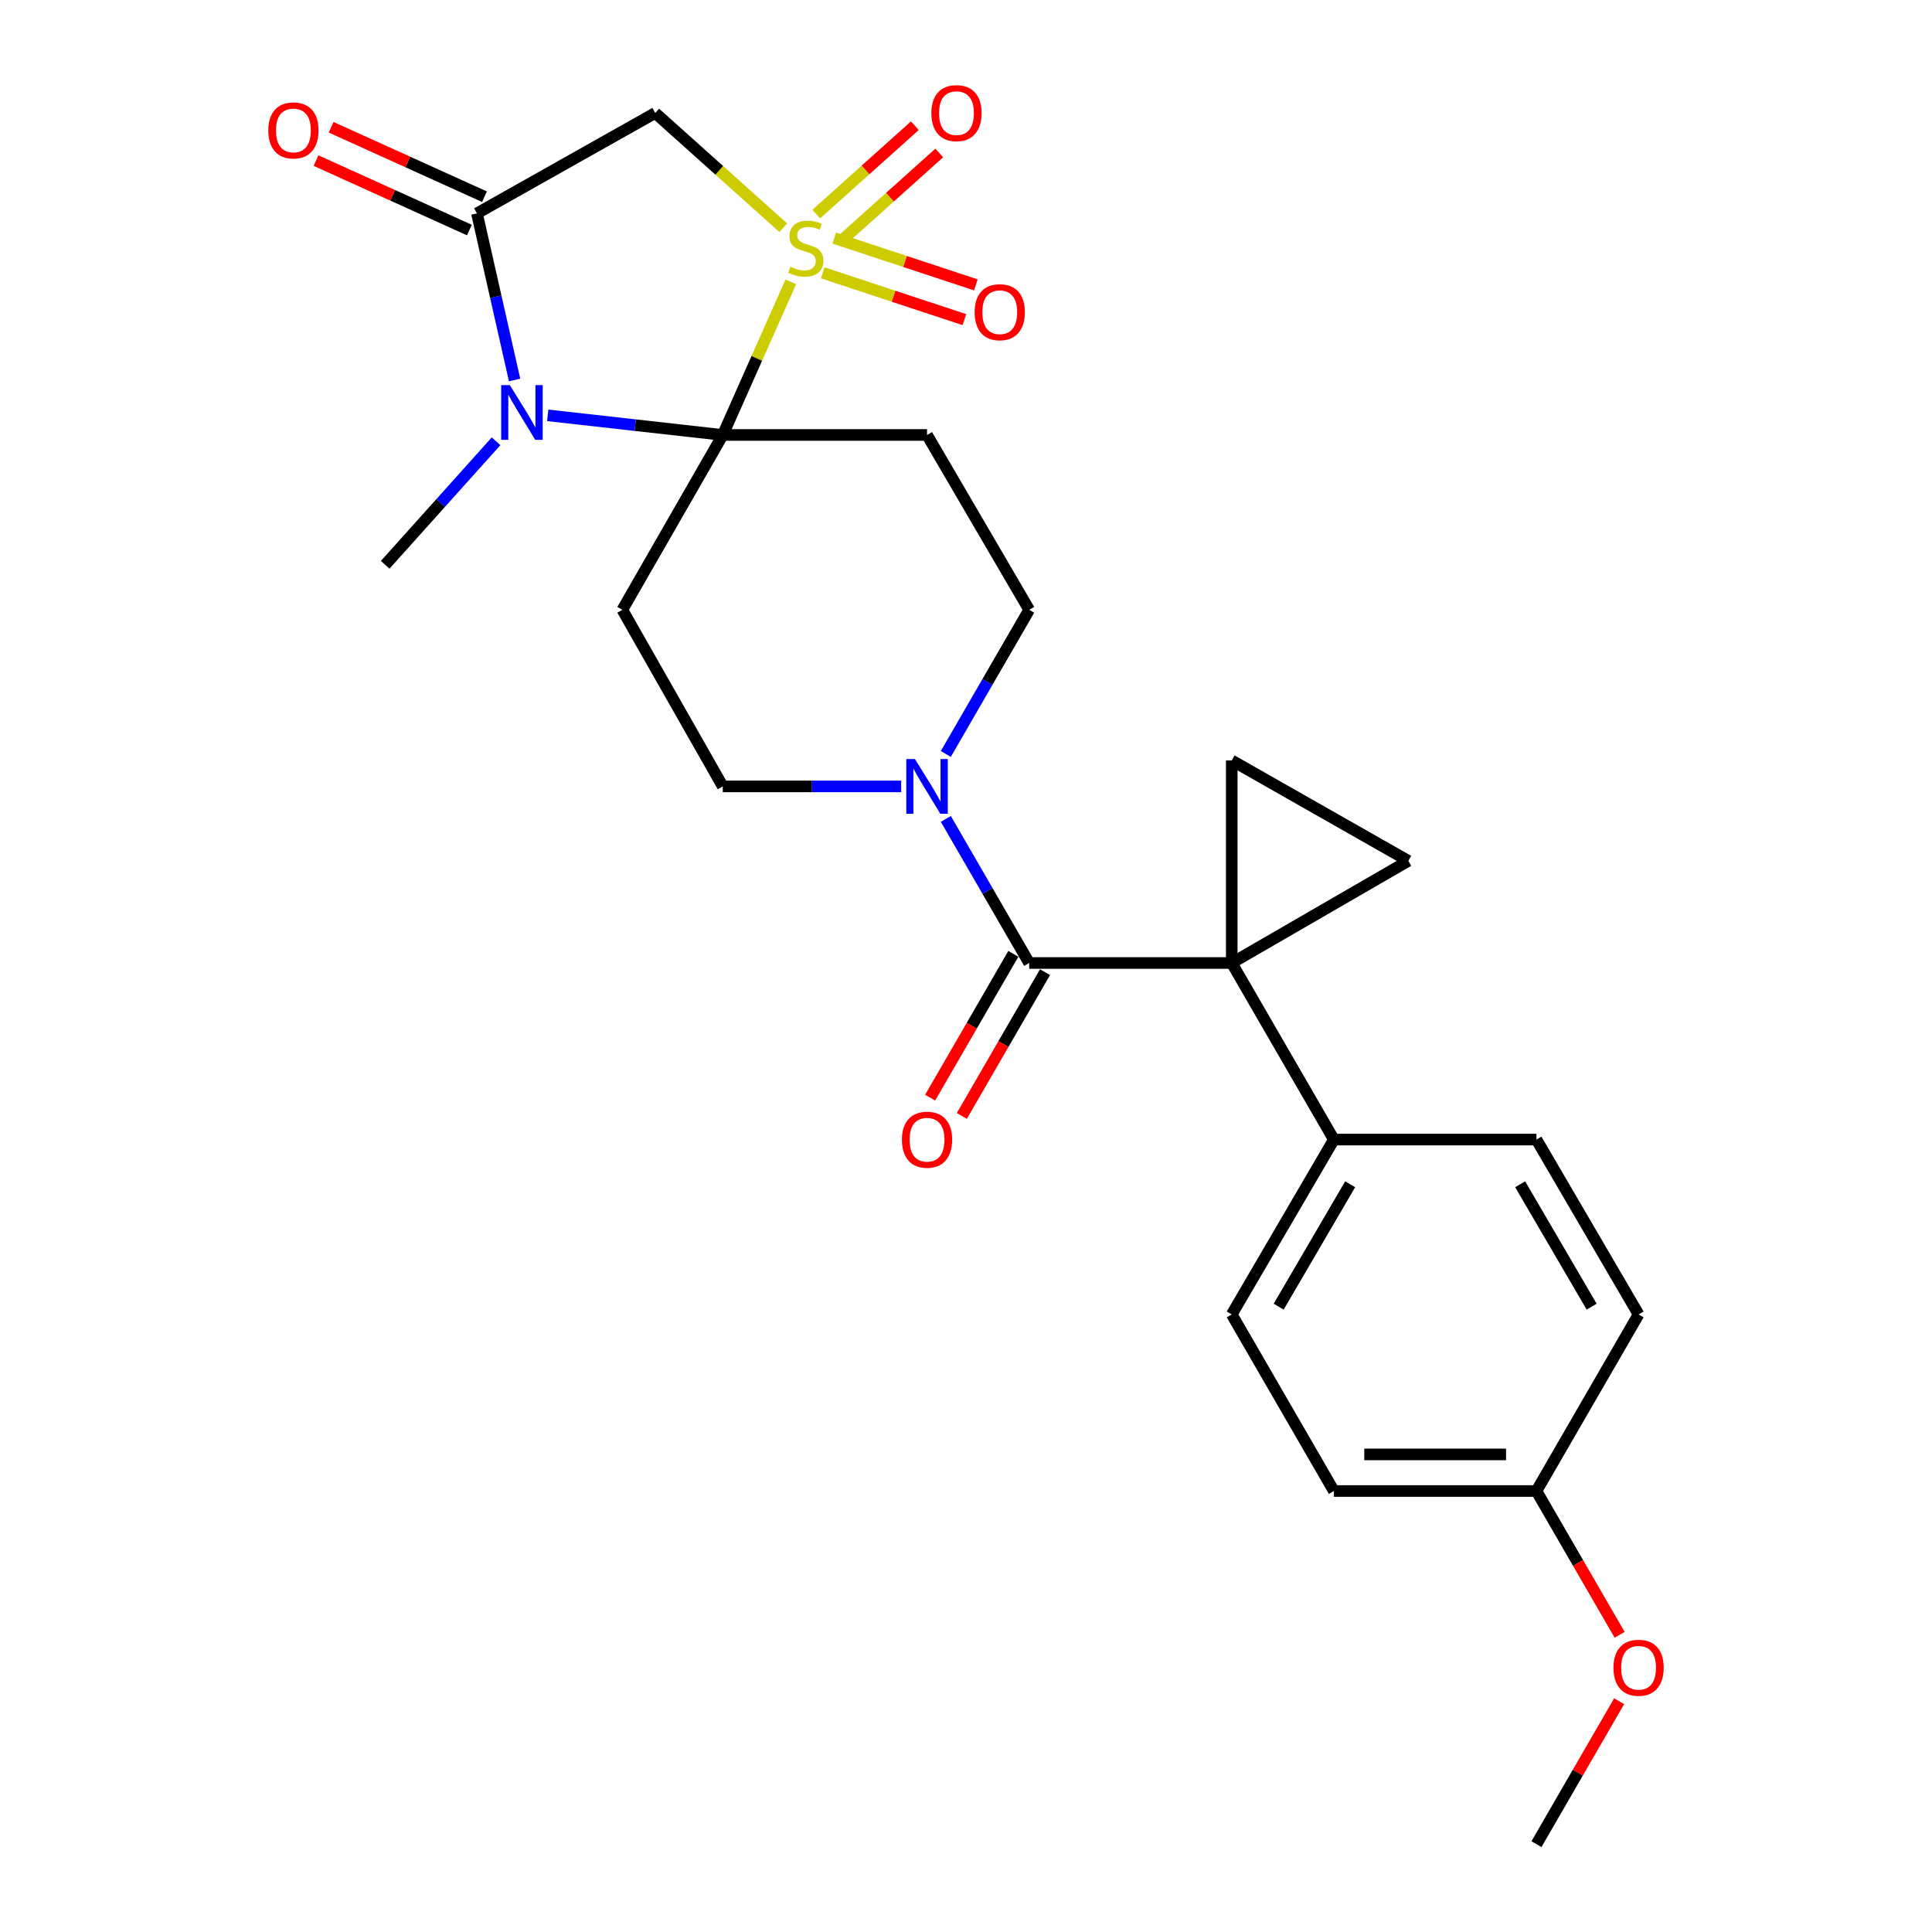 <?xml version='1.0' encoding='iso-8859-1'?>
<svg version='1.1' baseProfile='full'
              xmlns='http://www.w3.org/2000/svg'
                      xmlns:rdkit='http://www.rdkit.org/xml'
                      xmlns:xlink='http://www.w3.org/1999/xlink'
                  xml:space='preserve'
width='1000px' height='1000px' viewBox='0 0 1000 1000'>
<!-- END OF HEADER -->
<rect style='opacity:1.0;fill:#FFFFFF;stroke:none' width='1000' height='1000' x='0' y='0'> </rect>
<path class='bond-0' d='M 409.323,145.887 L 391.714,185.514' style='fill:none;fill-rule:evenodd;stroke:#CCCC00;stroke-width:6px;stroke-linecap:butt;stroke-linejoin:miter;stroke-opacity:1' />
<path class='bond-0' d='M 391.714,185.514 L 374.105,225.141' style='fill:none;fill-rule:evenodd;stroke:#000000;stroke-width:6px;stroke-linecap:butt;stroke-linejoin:miter;stroke-opacity:1' />
<path class='bond-1' d='M 405.414,117.873 L 372.282,88.171' style='fill:none;fill-rule:evenodd;stroke:#CCCC00;stroke-width:6px;stroke-linecap:butt;stroke-linejoin:miter;stroke-opacity:1' />
<path class='bond-1' d='M 372.282,88.171 L 339.15,58.47' style='fill:none;fill-rule:evenodd;stroke:#000000;stroke-width:6px;stroke-linecap:butt;stroke-linejoin:miter;stroke-opacity:1' />
<path class='bond-2' d='M 425.863,141.227 L 462.515,153.335' style='fill:none;fill-rule:evenodd;stroke:#CCCC00;stroke-width:6px;stroke-linecap:butt;stroke-linejoin:miter;stroke-opacity:1' />
<path class='bond-2' d='M 462.515,153.335 L 499.167,165.444' style='fill:none;fill-rule:evenodd;stroke:#FF0000;stroke-width:6px;stroke-linecap:butt;stroke-linejoin:miter;stroke-opacity:1' />
<path class='bond-2' d='M 431.806,123.237 L 468.458,135.346' style='fill:none;fill-rule:evenodd;stroke:#CCCC00;stroke-width:6px;stroke-linecap:butt;stroke-linejoin:miter;stroke-opacity:1' />
<path class='bond-2' d='M 468.458,135.346 L 505.11,147.454' style='fill:none;fill-rule:evenodd;stroke:#FF0000;stroke-width:6px;stroke-linecap:butt;stroke-linejoin:miter;stroke-opacity:1' />
<path class='bond-3' d='M 435.133,124.927 L 460.653,102.049' style='fill:none;fill-rule:evenodd;stroke:#CCCC00;stroke-width:6px;stroke-linecap:butt;stroke-linejoin:miter;stroke-opacity:1' />
<path class='bond-3' d='M 460.653,102.049 L 486.172,79.172' style='fill:none;fill-rule:evenodd;stroke:#FF0000;stroke-width:6px;stroke-linecap:butt;stroke-linejoin:miter;stroke-opacity:1' />
<path class='bond-3' d='M 422.486,110.819 L 448.006,87.942' style='fill:none;fill-rule:evenodd;stroke:#CCCC00;stroke-width:6px;stroke-linecap:butt;stroke-linejoin:miter;stroke-opacity:1' />
<path class='bond-3' d='M 448.006,87.942 L 473.526,65.065' style='fill:none;fill-rule:evenodd;stroke:#FF0000;stroke-width:6px;stroke-linecap:butt;stroke-linejoin:miter;stroke-opacity:1' />
<path class='bond-4' d='M 374.105,225.141 L 328.808,220.064' style='fill:none;fill-rule:evenodd;stroke:#000000;stroke-width:6px;stroke-linecap:butt;stroke-linejoin:miter;stroke-opacity:1' />
<path class='bond-4' d='M 328.808,220.064 L 283.51,214.986' style='fill:none;fill-rule:evenodd;stroke:#0000FF;stroke-width:6px;stroke-linecap:butt;stroke-linejoin:miter;stroke-opacity:1' />
<path class='bond-5' d='M 374.105,225.141 L 479.833,225.141' style='fill:none;fill-rule:evenodd;stroke:#000000;stroke-width:6px;stroke-linecap:butt;stroke-linejoin:miter;stroke-opacity:1' />
<path class='bond-6' d='M 374.105,225.141 L 322.13,315.639' style='fill:none;fill-rule:evenodd;stroke:#000000;stroke-width:6px;stroke-linecap:butt;stroke-linejoin:miter;stroke-opacity:1' />
<path class='bond-7' d='M 256.766,228.405 L 228.069,260.376' style='fill:none;fill-rule:evenodd;stroke:#0000FF;stroke-width:6px;stroke-linecap:butt;stroke-linejoin:miter;stroke-opacity:1' />
<path class='bond-7' d='M 228.069,260.376 L 199.372,292.346' style='fill:none;fill-rule:evenodd;stroke:#000000;stroke-width:6px;stroke-linecap:butt;stroke-linejoin:miter;stroke-opacity:1' />
<path class='bond-8' d='M 266.357,196.688 L 256.61,153.566' style='fill:none;fill-rule:evenodd;stroke:#0000FF;stroke-width:6px;stroke-linecap:butt;stroke-linejoin:miter;stroke-opacity:1' />
<path class='bond-8' d='M 256.61,153.566 L 246.862,110.445' style='fill:none;fill-rule:evenodd;stroke:#000000;stroke-width:6px;stroke-linecap:butt;stroke-linejoin:miter;stroke-opacity:1' />
<path class='bond-9' d='M 637.547,498.445 L 532.703,498.445' style='fill:none;fill-rule:evenodd;stroke:#000000;stroke-width:6px;stroke-linecap:butt;stroke-linejoin:miter;stroke-opacity:1' />
<path class='bond-10' d='M 637.547,498.445 L 637.547,393.601' style='fill:none;fill-rule:evenodd;stroke:#000000;stroke-width:6px;stroke-linecap:butt;stroke-linejoin:miter;stroke-opacity:1' />
<path class='bond-11' d='M 637.547,498.445 L 728.95,445.576' style='fill:none;fill-rule:evenodd;stroke:#000000;stroke-width:6px;stroke-linecap:butt;stroke-linejoin:miter;stroke-opacity:1' />
<path class='bond-12' d='M 637.547,498.445 L 690.416,589.838' style='fill:none;fill-rule:evenodd;stroke:#000000;stroke-width:6px;stroke-linecap:butt;stroke-linejoin:miter;stroke-opacity:1' />
<path class='bond-13' d='M 246.862,110.445 L 339.15,58.47' style='fill:none;fill-rule:evenodd;stroke:#000000;stroke-width:6px;stroke-linecap:butt;stroke-linejoin:miter;stroke-opacity:1' />
<path class='bond-14' d='M 250.77,101.816 L 211.078,83.841' style='fill:none;fill-rule:evenodd;stroke:#000000;stroke-width:6px;stroke-linecap:butt;stroke-linejoin:miter;stroke-opacity:1' />
<path class='bond-14' d='M 211.078,83.841 L 171.385,65.866' style='fill:none;fill-rule:evenodd;stroke:#FF0000;stroke-width:6px;stroke-linecap:butt;stroke-linejoin:miter;stroke-opacity:1' />
<path class='bond-14' d='M 242.955,119.074 L 203.262,101.099' style='fill:none;fill-rule:evenodd;stroke:#000000;stroke-width:6px;stroke-linecap:butt;stroke-linejoin:miter;stroke-opacity:1' />
<path class='bond-14' d='M 203.262,101.099 L 163.569,83.124' style='fill:none;fill-rule:evenodd;stroke:#FF0000;stroke-width:6px;stroke-linecap:butt;stroke-linejoin:miter;stroke-opacity:1' />
<path class='bond-15' d='M 532.703,498.445 L 511.127,461.144' style='fill:none;fill-rule:evenodd;stroke:#000000;stroke-width:6px;stroke-linecap:butt;stroke-linejoin:miter;stroke-opacity:1' />
<path class='bond-15' d='M 511.127,461.144 L 489.551,423.842' style='fill:none;fill-rule:evenodd;stroke:#0000FF;stroke-width:6px;stroke-linecap:butt;stroke-linejoin:miter;stroke-opacity:1' />
<path class='bond-16' d='M 524.503,493.702 L 502.974,530.918' style='fill:none;fill-rule:evenodd;stroke:#000000;stroke-width:6px;stroke-linecap:butt;stroke-linejoin:miter;stroke-opacity:1' />
<path class='bond-16' d='M 502.974,530.918 L 481.444,568.135' style='fill:none;fill-rule:evenodd;stroke:#FF0000;stroke-width:6px;stroke-linecap:butt;stroke-linejoin:miter;stroke-opacity:1' />
<path class='bond-16' d='M 540.902,503.189 L 519.373,540.405' style='fill:none;fill-rule:evenodd;stroke:#000000;stroke-width:6px;stroke-linecap:butt;stroke-linejoin:miter;stroke-opacity:1' />
<path class='bond-16' d='M 519.373,540.405 L 497.844,577.622' style='fill:none;fill-rule:evenodd;stroke:#FF0000;stroke-width:6px;stroke-linecap:butt;stroke-linejoin:miter;stroke-opacity:1' />
<path class='bond-17' d='M 479.833,225.141 L 532.703,315.639' style='fill:none;fill-rule:evenodd;stroke:#000000;stroke-width:6px;stroke-linecap:butt;stroke-linejoin:miter;stroke-opacity:1' />
<path class='bond-18' d='M 322.13,315.639 L 374.105,407.042' style='fill:none;fill-rule:evenodd;stroke:#000000;stroke-width:6px;stroke-linecap:butt;stroke-linejoin:miter;stroke-opacity:1' />
<path class='bond-19' d='M 637.547,393.601 L 728.95,445.576' style='fill:none;fill-rule:evenodd;stroke:#000000;stroke-width:6px;stroke-linecap:butt;stroke-linejoin:miter;stroke-opacity:1' />
<path class='bond-20' d='M 466.45,407.042 L 420.277,407.042' style='fill:none;fill-rule:evenodd;stroke:#0000FF;stroke-width:6px;stroke-linecap:butt;stroke-linejoin:miter;stroke-opacity:1' />
<path class='bond-20' d='M 420.277,407.042 L 374.105,407.042' style='fill:none;fill-rule:evenodd;stroke:#000000;stroke-width:6px;stroke-linecap:butt;stroke-linejoin:miter;stroke-opacity:1' />
<path class='bond-21' d='M 489.551,390.242 L 511.127,352.941' style='fill:none;fill-rule:evenodd;stroke:#0000FF;stroke-width:6px;stroke-linecap:butt;stroke-linejoin:miter;stroke-opacity:1' />
<path class='bond-21' d='M 511.127,352.941 L 532.703,315.639' style='fill:none;fill-rule:evenodd;stroke:#000000;stroke-width:6px;stroke-linecap:butt;stroke-linejoin:miter;stroke-opacity:1' />
<path class='bond-22' d='M 690.416,589.838 L 637.547,680.346' style='fill:none;fill-rule:evenodd;stroke:#000000;stroke-width:6px;stroke-linecap:butt;stroke-linejoin:miter;stroke-opacity:1' />
<path class='bond-22' d='M 698.845,612.97 L 661.837,676.326' style='fill:none;fill-rule:evenodd;stroke:#000000;stroke-width:6px;stroke-linecap:butt;stroke-linejoin:miter;stroke-opacity:1' />
<path class='bond-23' d='M 690.416,589.838 L 795.26,589.838' style='fill:none;fill-rule:evenodd;stroke:#000000;stroke-width:6px;stroke-linecap:butt;stroke-linejoin:miter;stroke-opacity:1' />
<path class='bond-24' d='M 637.547,680.346 L 690.416,771.75' style='fill:none;fill-rule:evenodd;stroke:#000000;stroke-width:6px;stroke-linecap:butt;stroke-linejoin:miter;stroke-opacity:1' />
<path class='bond-25' d='M 795.26,589.838 L 848.13,680.346' style='fill:none;fill-rule:evenodd;stroke:#000000;stroke-width:6px;stroke-linecap:butt;stroke-linejoin:miter;stroke-opacity:1' />
<path class='bond-25' d='M 786.832,612.97 L 823.84,676.326' style='fill:none;fill-rule:evenodd;stroke:#000000;stroke-width:6px;stroke-linecap:butt;stroke-linejoin:miter;stroke-opacity:1' />
<path class='bond-26' d='M 795.26,771.75 L 848.13,680.346' style='fill:none;fill-rule:evenodd;stroke:#000000;stroke-width:6px;stroke-linecap:butt;stroke-linejoin:miter;stroke-opacity:1' />
<path class='bond-27' d='M 795.26,771.75 L 816.79,808.966' style='fill:none;fill-rule:evenodd;stroke:#000000;stroke-width:6px;stroke-linecap:butt;stroke-linejoin:miter;stroke-opacity:1' />
<path class='bond-27' d='M 816.79,808.966 L 838.319,846.183' style='fill:none;fill-rule:evenodd;stroke:#FF0000;stroke-width:6px;stroke-linecap:butt;stroke-linejoin:miter;stroke-opacity:1' />
<path class='bond-28' d='M 795.26,771.75 L 690.416,771.75' style='fill:none;fill-rule:evenodd;stroke:#000000;stroke-width:6px;stroke-linecap:butt;stroke-linejoin:miter;stroke-opacity:1' />
<path class='bond-28' d='M 779.534,752.804 L 706.143,752.804' style='fill:none;fill-rule:evenodd;stroke:#000000;stroke-width:6px;stroke-linecap:butt;stroke-linejoin:miter;stroke-opacity:1' />
<path class='bond-29' d='M 838.066,880.542 L 816.663,917.544' style='fill:none;fill-rule:evenodd;stroke:#FF0000;stroke-width:6px;stroke-linecap:butt;stroke-linejoin:miter;stroke-opacity:1' />
<path class='bond-29' d='M 816.663,917.544 L 795.26,954.545' style='fill:none;fill-rule:evenodd;stroke:#000000;stroke-width:6px;stroke-linecap:butt;stroke-linejoin:miter;stroke-opacity:1' />
<path  class='atom-0' d='M 409.112 138.079
Q 409.432 138.199, 410.752 138.759
Q 412.072 139.319, 413.512 139.679
Q 414.992 139.999, 416.432 139.999
Q 419.112 139.999, 420.672 138.719
Q 422.232 137.399, 422.232 135.119
Q 422.232 133.559, 421.432 132.599
Q 420.672 131.639, 419.472 131.119
Q 418.272 130.599, 416.272 129.999
Q 413.752 129.239, 412.232 128.519
Q 410.752 127.799, 409.672 126.279
Q 408.632 124.759, 408.632 122.199
Q 408.632 118.639, 411.032 116.439
Q 413.472 114.239, 418.272 114.239
Q 421.552 114.239, 425.272 115.799
L 424.352 118.879
Q 420.952 117.479, 418.392 117.479
Q 415.632 117.479, 414.112 118.639
Q 412.592 119.759, 412.632 121.719
Q 412.632 123.239, 413.392 124.159
Q 414.192 125.079, 415.312 125.599
Q 416.472 126.119, 418.392 126.719
Q 420.952 127.519, 422.472 128.319
Q 423.992 129.119, 425.072 130.759
Q 426.192 132.359, 426.192 135.119
Q 426.192 139.039, 423.552 141.159
Q 420.952 143.239, 416.592 143.239
Q 414.072 143.239, 412.152 142.679
Q 410.272 142.159, 408.032 141.239
L 409.112 138.079
' fill='#CCCC00'/>
<path  class='atom-2' d='M 263.895 199.329
L 273.175 214.329
Q 274.095 215.809, 275.575 218.489
Q 277.055 221.169, 277.135 221.329
L 277.135 199.329
L 280.895 199.329
L 280.895 227.649
L 277.015 227.649
L 267.055 211.249
Q 265.895 209.329, 264.655 207.129
Q 263.455 204.929, 263.095 204.249
L 263.095 227.649
L 259.415 227.649
L 259.415 199.329
L 263.895 199.329
' fill='#0000FF'/>
<path  class='atom-11' d='M 473.573 392.882
L 482.853 407.882
Q 483.773 409.362, 485.253 412.042
Q 486.733 414.722, 486.813 414.882
L 486.813 392.882
L 490.573 392.882
L 490.573 421.202
L 486.693 421.202
L 476.733 404.802
Q 475.573 402.882, 474.333 400.682
Q 473.133 398.482, 472.773 397.802
L 472.773 421.202
L 469.093 421.202
L 469.093 392.882
L 473.573 392.882
' fill='#0000FF'/>
<path  class='atom-12' d='M 504.472 161.594
Q 504.472 154.794, 507.832 150.994
Q 511.192 147.194, 517.472 147.194
Q 523.752 147.194, 527.112 150.994
Q 530.472 154.794, 530.472 161.594
Q 530.472 168.474, 527.072 172.394
Q 523.672 176.274, 517.472 176.274
Q 511.232 176.274, 507.832 172.394
Q 504.472 168.514, 504.472 161.594
M 517.472 173.074
Q 521.792 173.074, 524.112 170.194
Q 526.472 167.274, 526.472 161.594
Q 526.472 156.034, 524.112 153.234
Q 521.792 150.394, 517.472 150.394
Q 513.152 150.394, 510.792 153.194
Q 508.472 155.994, 508.472 161.594
Q 508.472 167.314, 510.792 170.194
Q 513.152 173.074, 517.472 173.074
' fill='#FF0000'/>
<path  class='atom-13' d='M 482.074 58.55
Q 482.074 51.75, 485.434 47.95
Q 488.794 44.15, 495.074 44.15
Q 501.354 44.15, 504.714 47.95
Q 508.074 51.75, 508.074 58.55
Q 508.074 65.43, 504.674 69.35
Q 501.274 73.23, 495.074 73.23
Q 488.834 73.23, 485.434 69.35
Q 482.074 65.47, 482.074 58.55
M 495.074 70.03
Q 499.394 70.03, 501.714 67.15
Q 504.074 64.23, 504.074 58.55
Q 504.074 52.99, 501.714 50.19
Q 499.394 47.35, 495.074 47.35
Q 490.754 47.35, 488.394 50.15
Q 486.074 52.95, 486.074 58.55
Q 486.074 64.27, 488.394 67.15
Q 490.754 70.03, 495.074 70.03
' fill='#FF0000'/>
<path  class='atom-17' d='M 138.87 67.507
Q 138.87 60.707, 142.23 56.907
Q 145.59 53.107, 151.87 53.107
Q 158.15 53.107, 161.51 56.907
Q 164.87 60.707, 164.87 67.507
Q 164.87 74.387, 161.47 78.307
Q 158.07 82.187, 151.87 82.187
Q 145.63 82.187, 142.23 78.307
Q 138.87 74.427, 138.87 67.507
M 151.87 78.987
Q 156.19 78.987, 158.51 76.107
Q 160.87 73.187, 160.87 67.507
Q 160.87 61.947, 158.51 59.147
Q 156.19 56.307, 151.87 56.307
Q 147.55 56.307, 145.19 59.107
Q 142.87 61.907, 142.87 67.507
Q 142.87 73.227, 145.19 76.107
Q 147.55 78.987, 151.87 78.987
' fill='#FF0000'/>
<path  class='atom-18' d='M 466.833 589.918
Q 466.833 583.118, 470.193 579.318
Q 473.553 575.518, 479.833 575.518
Q 486.113 575.518, 489.473 579.318
Q 492.833 583.118, 492.833 589.918
Q 492.833 596.798, 489.433 600.718
Q 486.033 604.598, 479.833 604.598
Q 473.593 604.598, 470.193 600.718
Q 466.833 596.838, 466.833 589.918
M 479.833 601.398
Q 484.153 601.398, 486.473 598.518
Q 488.833 595.598, 488.833 589.918
Q 488.833 584.358, 486.473 581.558
Q 484.153 578.718, 479.833 578.718
Q 475.513 578.718, 473.153 581.518
Q 470.833 584.318, 470.833 589.918
Q 470.833 595.638, 473.153 598.518
Q 475.513 601.398, 479.833 601.398
' fill='#FF0000'/>
<path  class='atom-25' d='M 835.13 863.222
Q 835.13 856.422, 838.49 852.622
Q 841.85 848.822, 848.13 848.822
Q 854.41 848.822, 857.77 852.622
Q 861.13 856.422, 861.13 863.222
Q 861.13 870.102, 857.73 874.022
Q 854.33 877.902, 848.13 877.902
Q 841.89 877.902, 838.49 874.022
Q 835.13 870.142, 835.13 863.222
M 848.13 874.702
Q 852.45 874.702, 854.77 871.822
Q 857.13 868.902, 857.13 863.222
Q 857.13 857.662, 854.77 854.862
Q 852.45 852.022, 848.13 852.022
Q 843.81 852.022, 841.45 854.822
Q 839.13 857.622, 839.13 863.222
Q 839.13 868.942, 841.45 871.822
Q 843.81 874.702, 848.13 874.702
' fill='#FF0000'/>
</svg>
